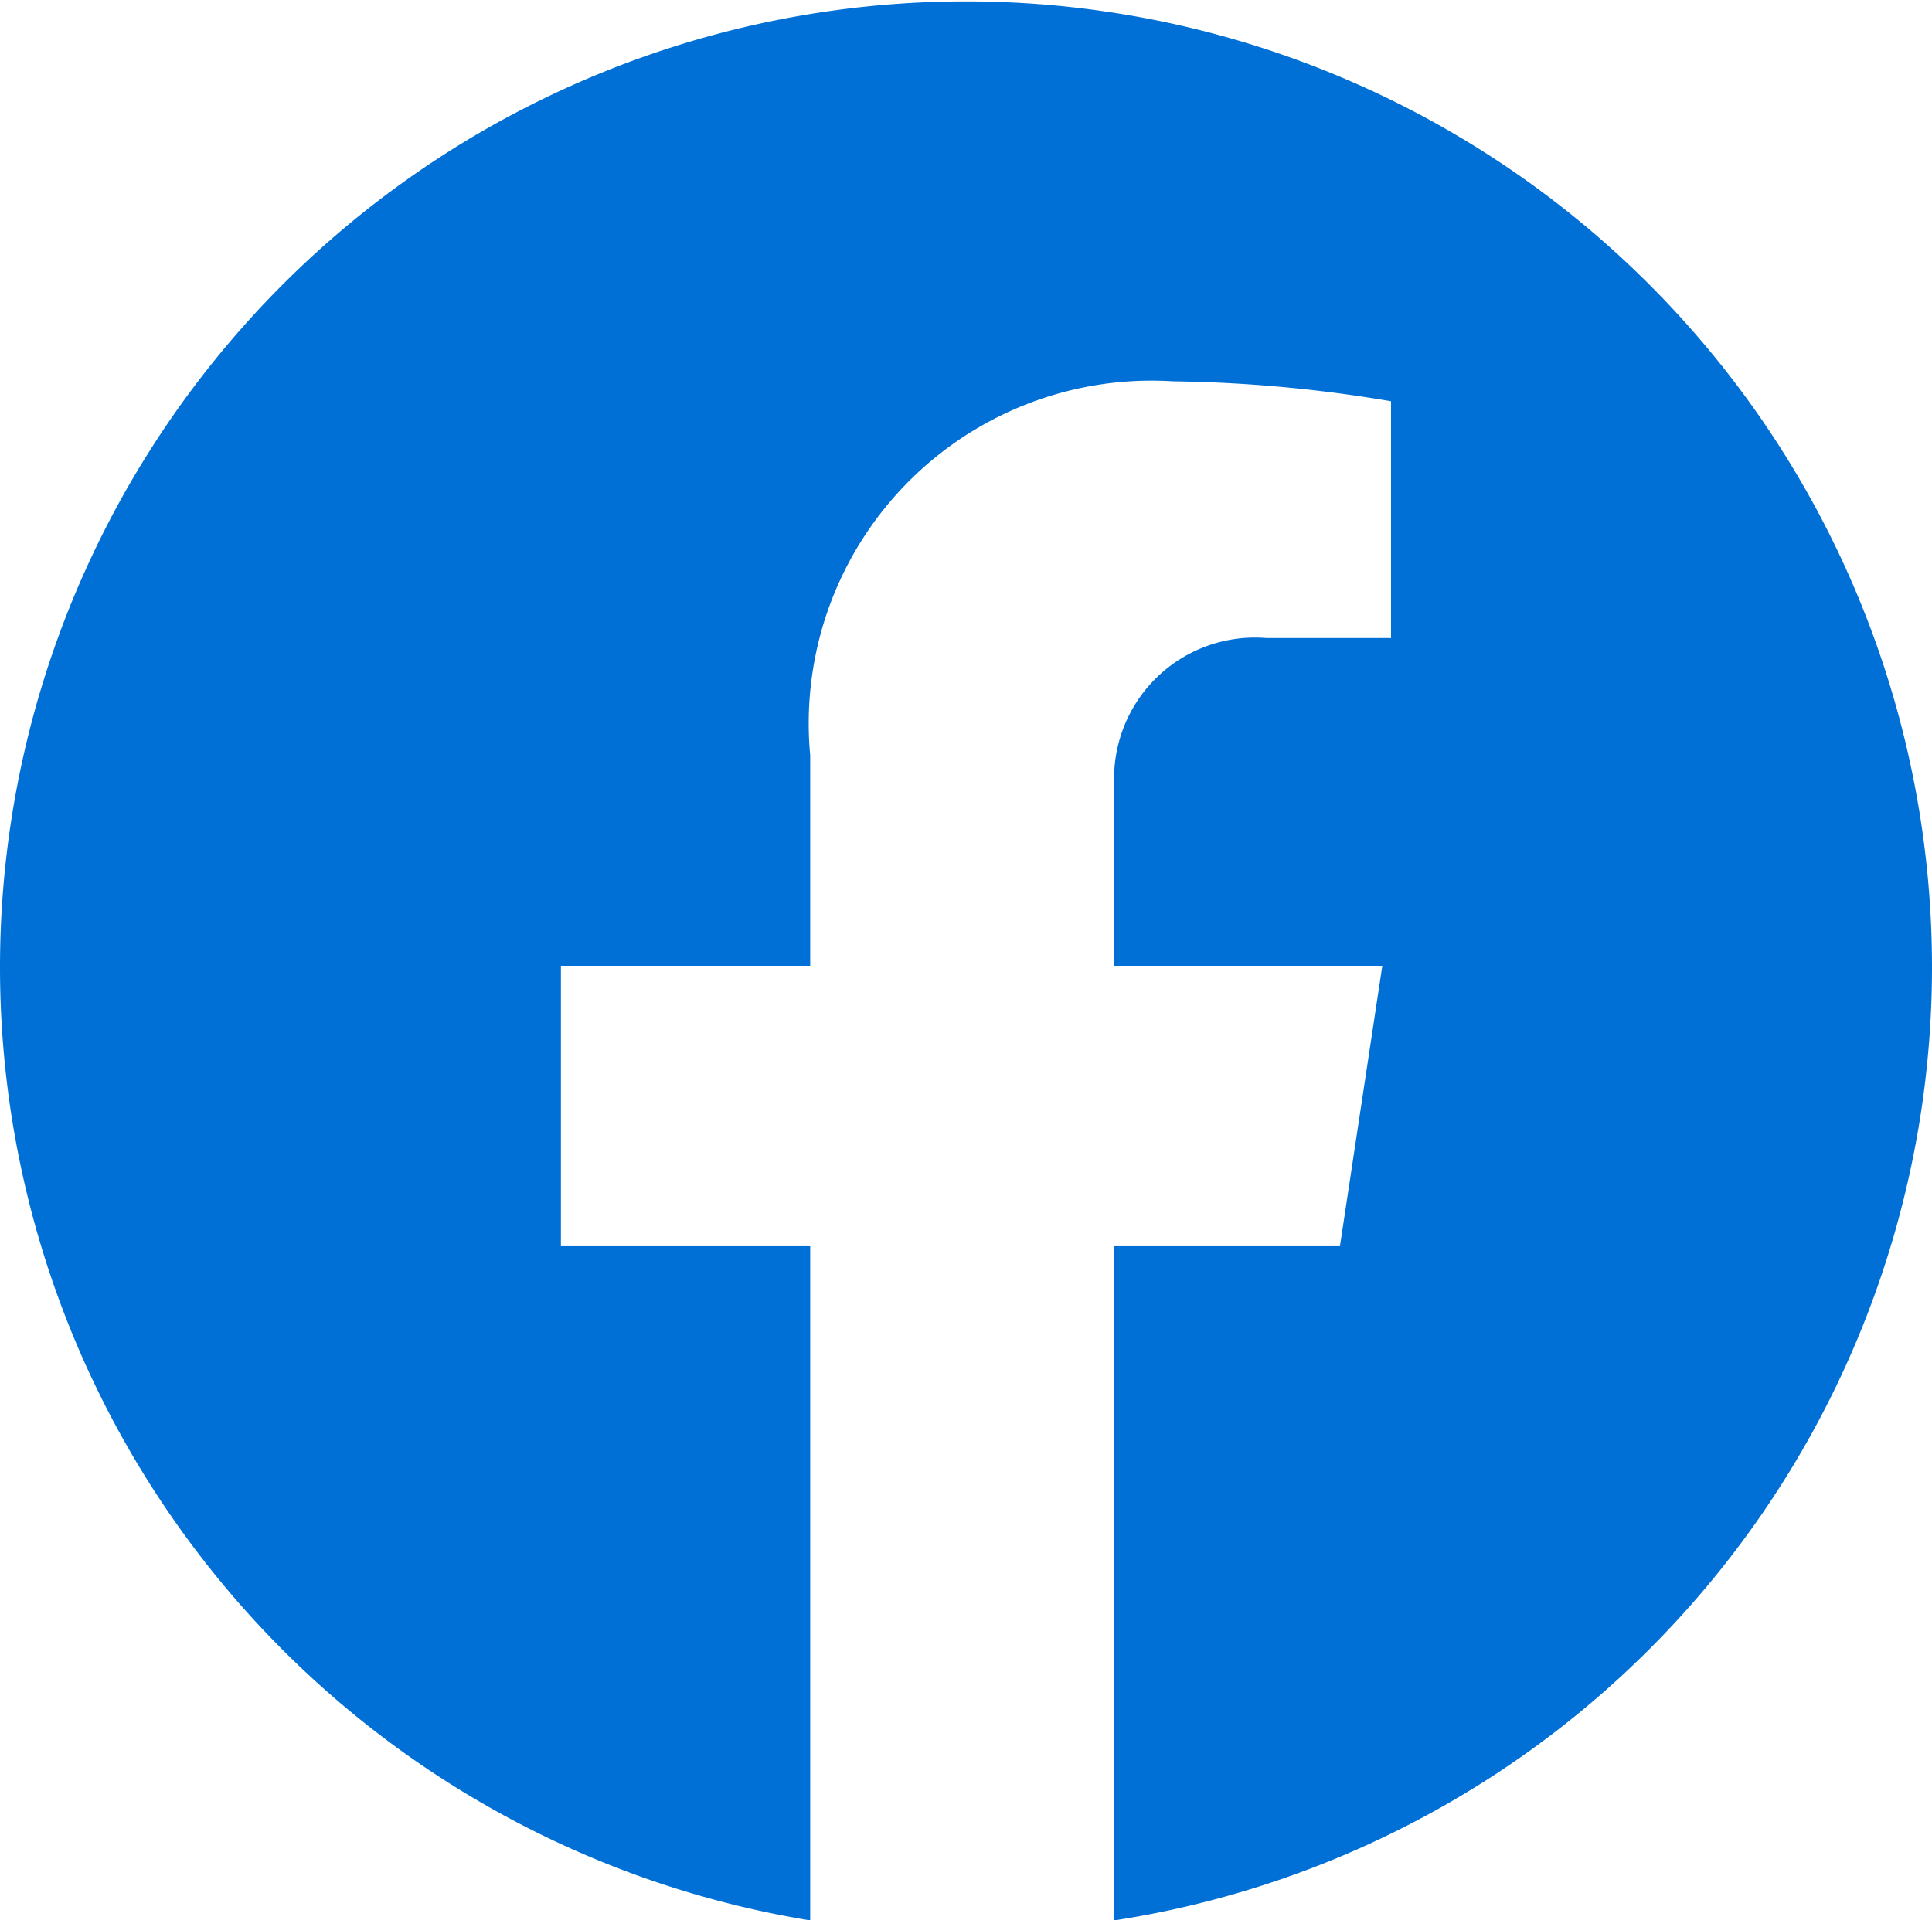 <svg id="Layer_1" data-name="Layer 1" xmlns="http://www.w3.org/2000/svg" viewBox="0 0 15.5 15.41"><defs><style>.cls-1{fill:#0070d7;}</style></defs><path class="cls-1" d="M15.75,8a7.75,7.75,0,1,0-9,7.66V10.25h-2V8h2V6.31a2.75,2.75,0,0,1,2.91-3,11.24,11.24,0,0,1,1.75.16v1.9h-1A1.13,1.13,0,0,0,9.19,6.56V8h2.15L11,10.25H9.19v5.41A7.74,7.74,0,0,0,15.75,8Z" transform="translate(-0.25 -0.25)"/></svg>